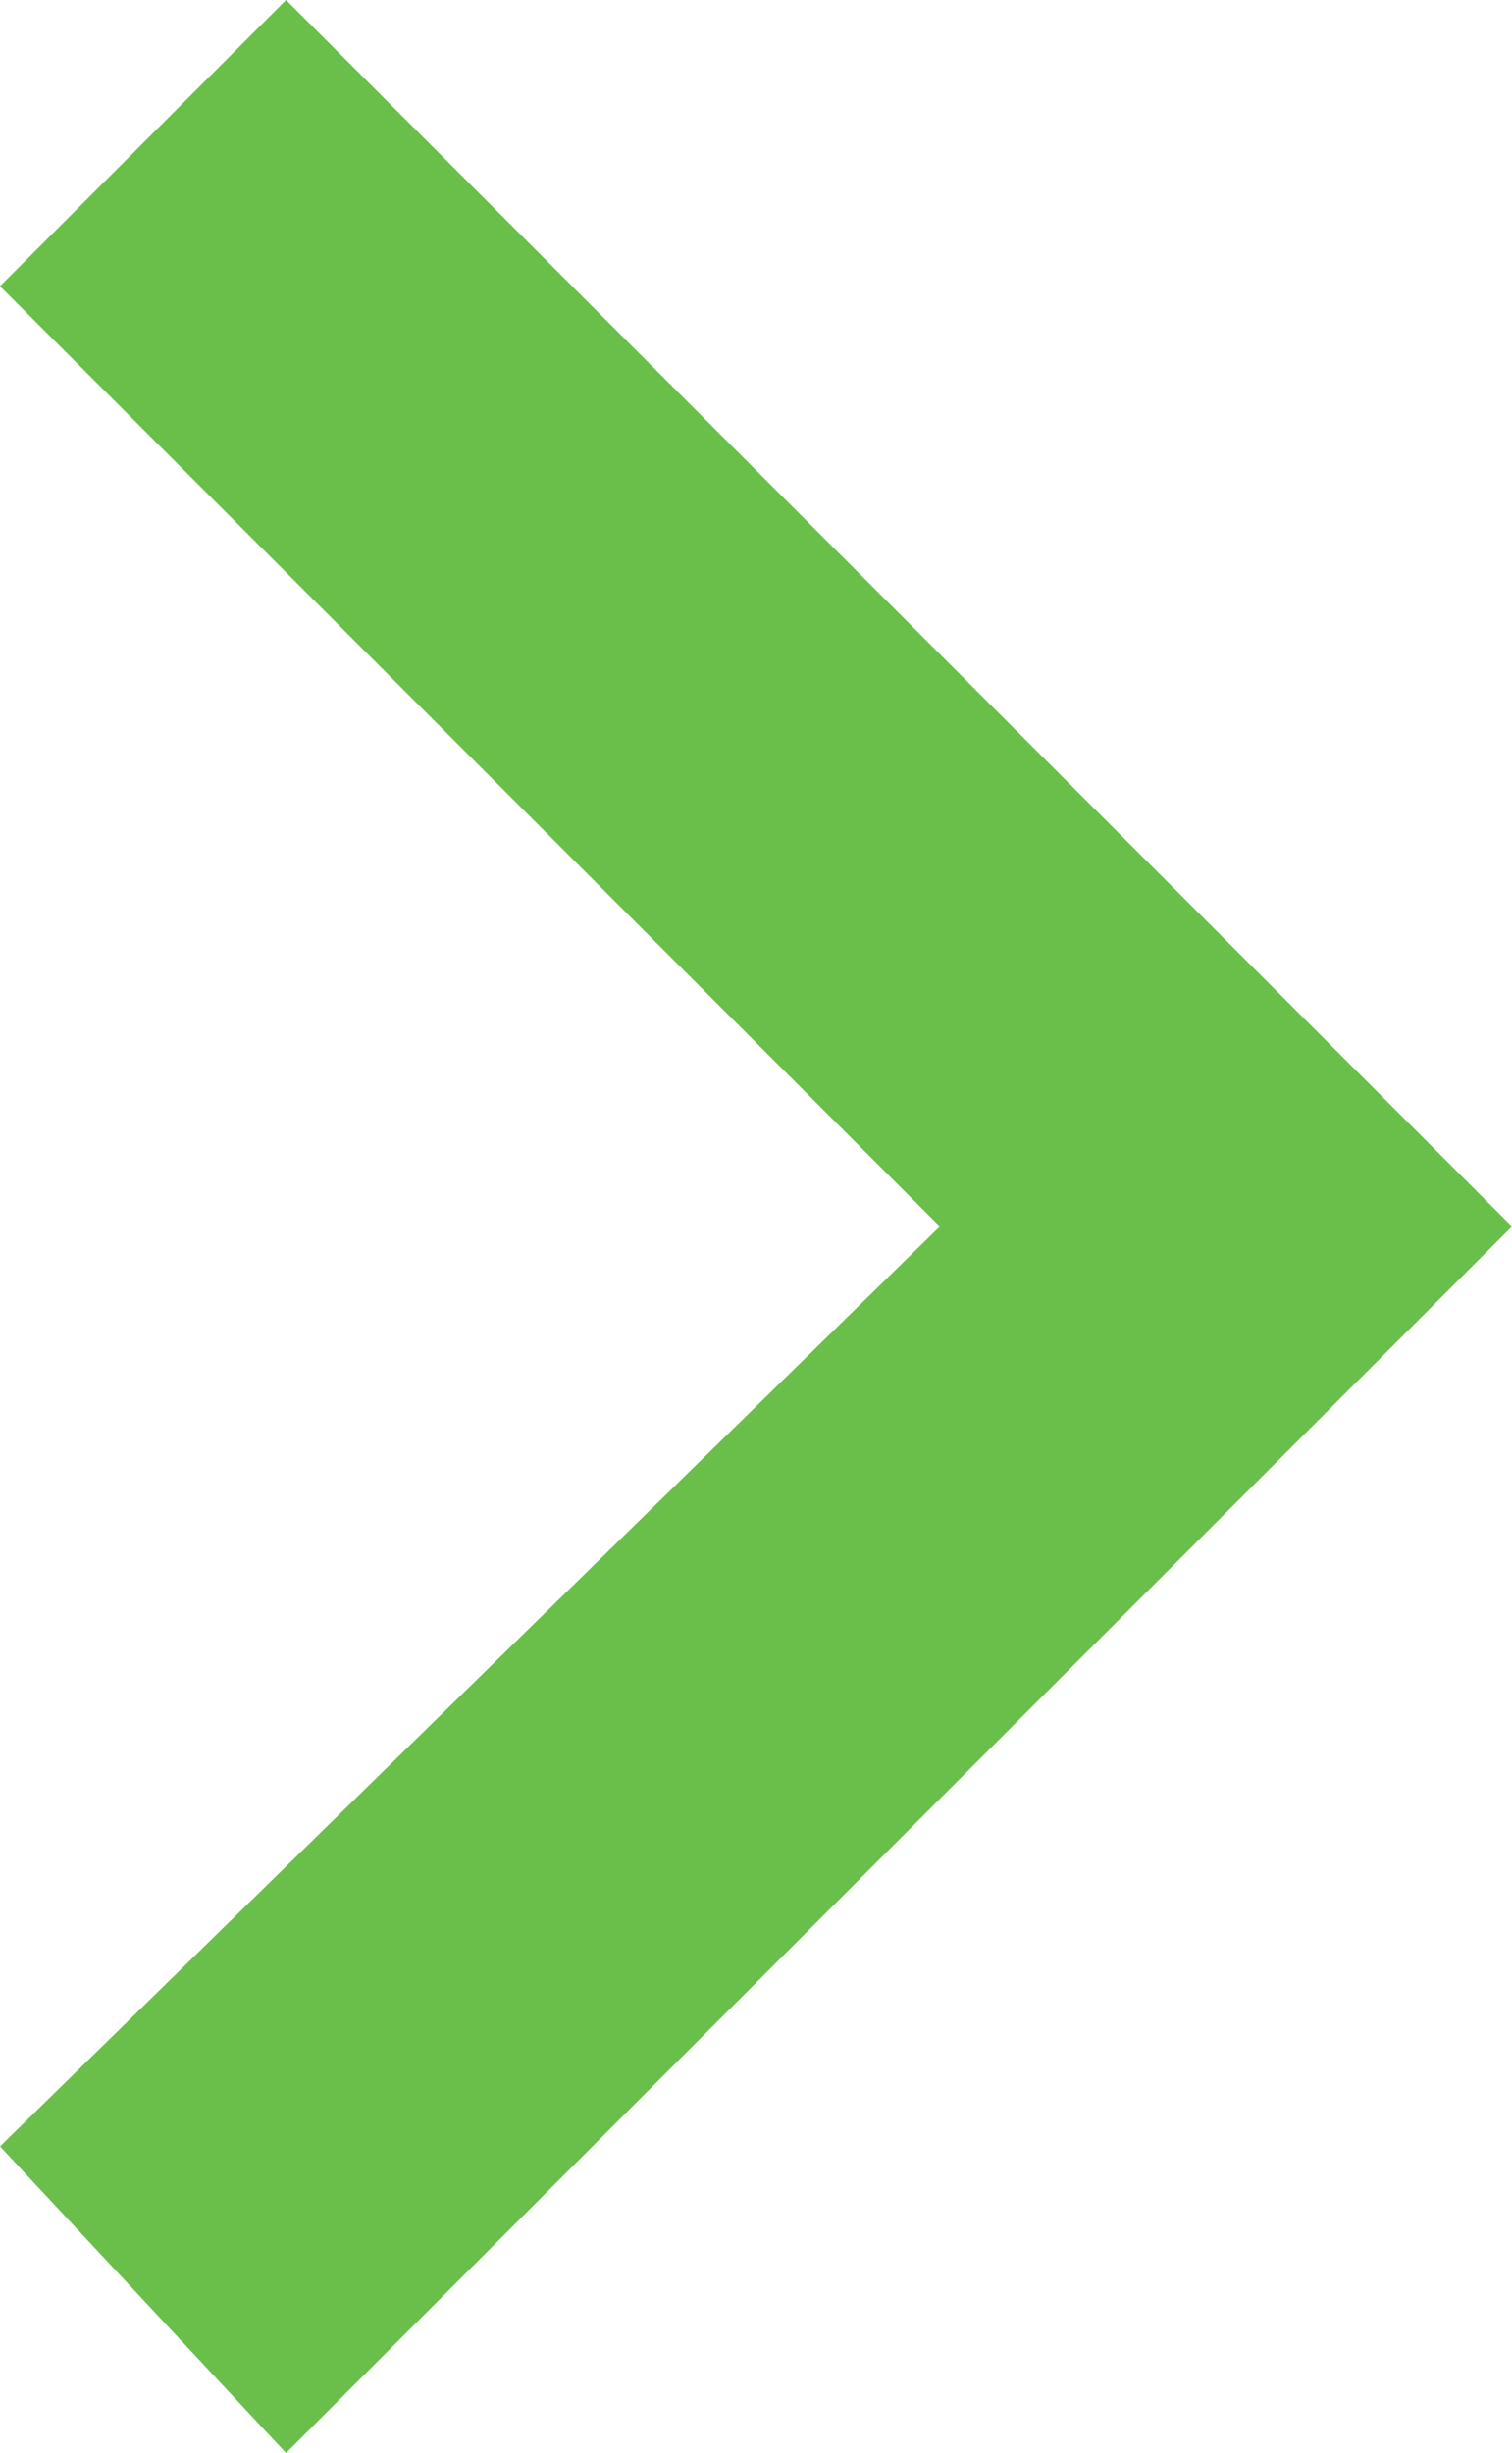 <?xml version="1.0" encoding="UTF-8"?>
<svg id="uuid-9a41adb6-1ce8-48f3-a78d-27695e5c038d" data-name="Capa 1" xmlns="http://www.w3.org/2000/svg" viewBox="0 0 188.7 306">
  <g id="uuid-6b61aad7-d25e-4715-ad9a-d52ba7cf365d" data-name="Capa 1">
    <g id="uuid-b14bdfcf-250c-4914-ac7a-c9bc0fcc5f43" data-name="keyboard-arrow-right">
      <polygon points="0 267.75 117.3 153 0 35.7 35.7 0 188.7 153 35.7 306 0 267.75" style="fill: #6abf4b;"/>
    </g>
  </g>
</svg>
